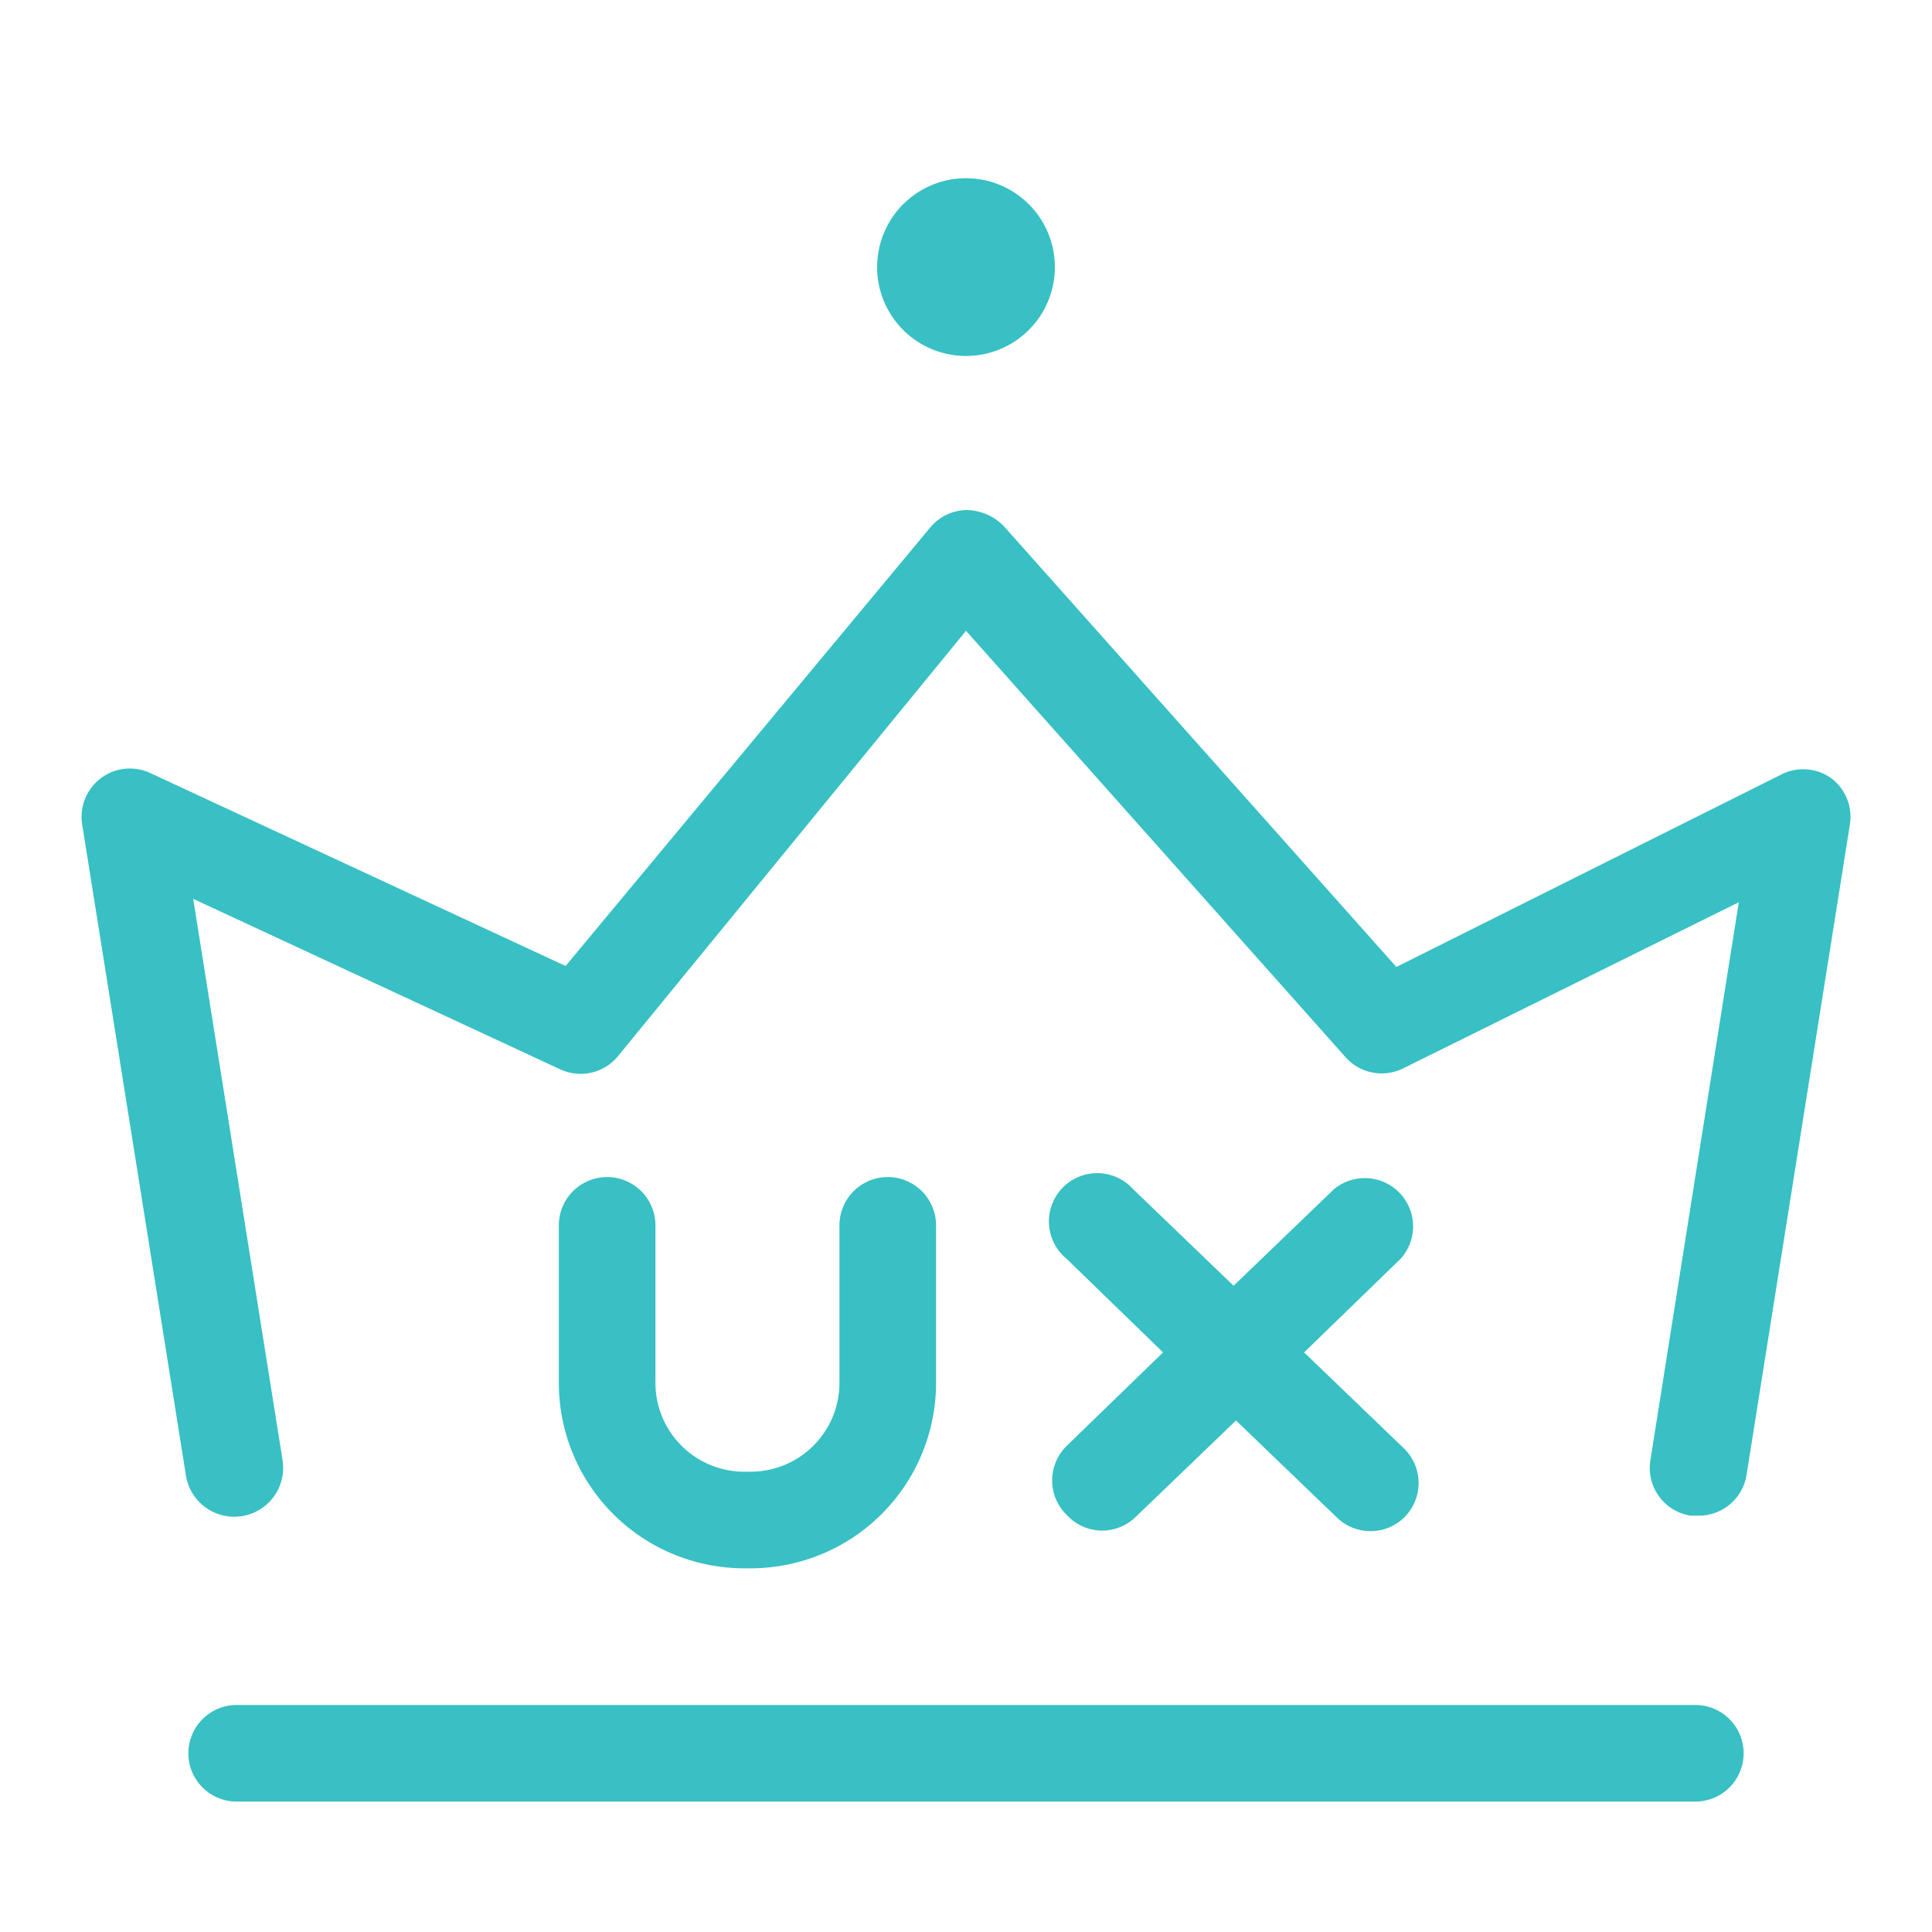 <svg xmlns="http://www.w3.org/2000/svg" viewBox="0 0 40 40"><defs><style>.a{fill:#38c0c4}</style></defs><g><path class="a" d="M35.1,35.3H4.9a1,1,0,1,0,0,2H35.1a1,1,0,1,0,0-2Z"/><path class="a" d="M37.91,16.11a1,1,0,0,0-1-.09l-8,4-8.13-9.13a1.1,1.1,0,0,0-.77-.33,1,1,0,0,0-.75.36L11.71,20,3.1,16a1,1,0,0,0-1.4,1.06L3.85,30.55a1,1,0,0,0,2-.32L4,18.61l7.6,3.53a1,1,0,0,0,1.2-.28L20,13.06l7.86,8.83a1,1,0,0,0,1.19.23L36,18.68,34.17,30.23A1,1,0,0,0,35,31.38h.16a1,1,0,0,0,1-.84L38.3,17.07A1,1,0,0,0,37.91,16.11Z"/><path class="a" d="M20,7.37a1.84,1.84,0,1,0-1.84-1.84A1.84,1.84,0,0,0,20,7.37Z"/><path class="a" d="M12.57,24.37a1,1,0,0,0-1,1v3.26a3.84,3.84,0,0,0,3.84,3.84h.13a3.84,3.84,0,0,0,3.84-3.84V25.37a1,1,0,0,0-2,0v3.26a1.84,1.84,0,0,1-1.84,1.84h-.13a1.84,1.84,0,0,1-1.84-1.84V25.37A1,1,0,0,0,12.57,24.37Z"/><path class="a" d="M22.1,31.38a1,1,0,0,0,.72.31,1,1,0,0,0,.69-.28l2.08-2,2.08,2a1,1,0,0,0,1.41,0,1,1,0,0,0,0-1.41L27,28l2-1.94a1,1,0,0,0-1.38-1.44l-2.08,2-2.08-2a1,1,0,1,0-1.38,1.44l2,1.94-2,1.94A1,1,0,0,0,22.1,31.38Z"/></g></svg>